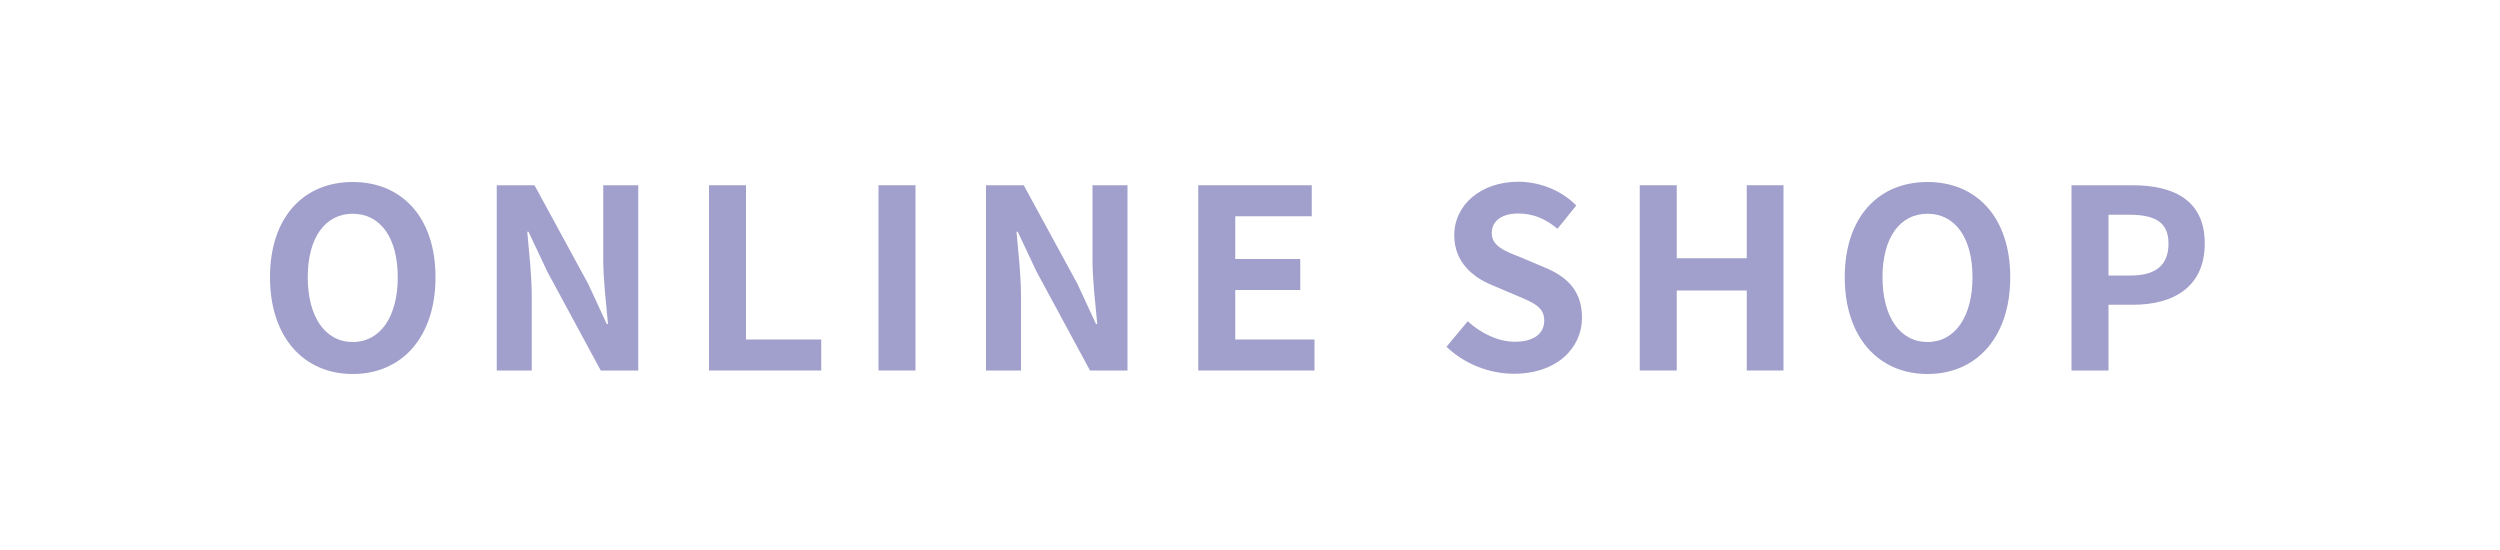 <?xml version="1.0" encoding="UTF-8"?><svg xmlns="http://www.w3.org/2000/svg" viewBox="0 0 100 22"><defs><style>.d{fill:#fff;}.e{fill:#a19fcb;}</style></defs><g id="a"/><g id="b"><g id="c"><g><rect class="d" width="100" height="22"/><g><path class="e" d="M10.8,11.09c0-2.41,1.35-3.81,3.31-3.81s3.31,1.41,3.31,3.81-1.35,3.87-3.31,3.87-3.31-1.47-3.31-3.87Zm5.11,0c0-1.59-.7-2.54-1.8-2.54s-1.8,.95-1.8,2.54,.7,2.59,1.8,2.59,1.8-1.01,1.8-2.59Z"/><path class="e" d="M19.87,7.41h1.51l2.15,3.95,.74,1.6h.05c-.07-.77-.19-1.75-.19-2.59v-2.96h1.4v7.41h-1.5l-2.14-3.96-.75-1.59h-.05c.07,.8,.18,1.73,.18,2.58v2.97h-1.4V7.41Z"/><path class="e" d="M28.36,7.41h1.48v6.17h3.01v1.24h-4.49V7.41Z"/><path class="e" d="M35.14,7.41h1.48v7.41h-1.48V7.41Z"/><path class="e" d="M39.44,7.41h1.51l2.15,3.95,.74,1.6h.05c-.07-.77-.19-1.75-.19-2.59v-2.96h1.4v7.41h-1.5l-2.14-3.96-.75-1.59h-.05c.07,.8,.18,1.73,.18,2.58v2.97h-1.4V7.41Z"/><path class="e" d="M47.93,7.41h4.54v1.24h-3.06v1.71h2.6v1.24h-2.6v1.98h3.17v1.24h-4.65V7.41Z"/><path class="e" d="M57.86,13.87l.85-1.02c.53,.49,1.23,.82,1.88,.82,.77,0,1.18-.33,1.18-.85,0-.55-.45-.72-1.11-1l-.99-.42c-.75-.31-1.5-.91-1.5-1.99,0-1.21,1.06-2.14,2.56-2.14,.86,0,1.72,.34,2.32,.95l-.75,.93c-.47-.39-.96-.61-1.57-.61-.65,0-1.06,.29-1.06,.78,0,.53,.52,.72,1.15,.97l.97,.41c.9,.37,1.49,.94,1.49,2.01,0,1.21-1.01,2.24-2.72,2.24-.99,0-1.98-.39-2.7-1.08Z"/><path class="e" d="M65.59,7.41h1.48v2.92h2.8v-2.92h1.47v7.41h-1.47v-3.2h-2.8v3.2h-1.48V7.41Z"/><path class="e" d="M73.79,11.09c0-2.41,1.35-3.81,3.31-3.81s3.31,1.41,3.31,3.81-1.35,3.87-3.31,3.87-3.31-1.47-3.31-3.87Zm5.11,0c0-1.59-.7-2.54-1.8-2.54s-1.8,.95-1.8,2.54,.7,2.59,1.8,2.59,1.8-1.01,1.8-2.59Z"/><path class="e" d="M82.86,7.41h2.43c1.64,0,2.9,.58,2.9,2.33s-1.27,2.45-2.86,2.45h-.99v2.63h-1.48V7.41Zm2.37,3.61c1.02,0,1.51-.43,1.51-1.28s-.54-1.15-1.56-1.15h-.84v2.43h.89Z"/></g></g></g></g></svg>